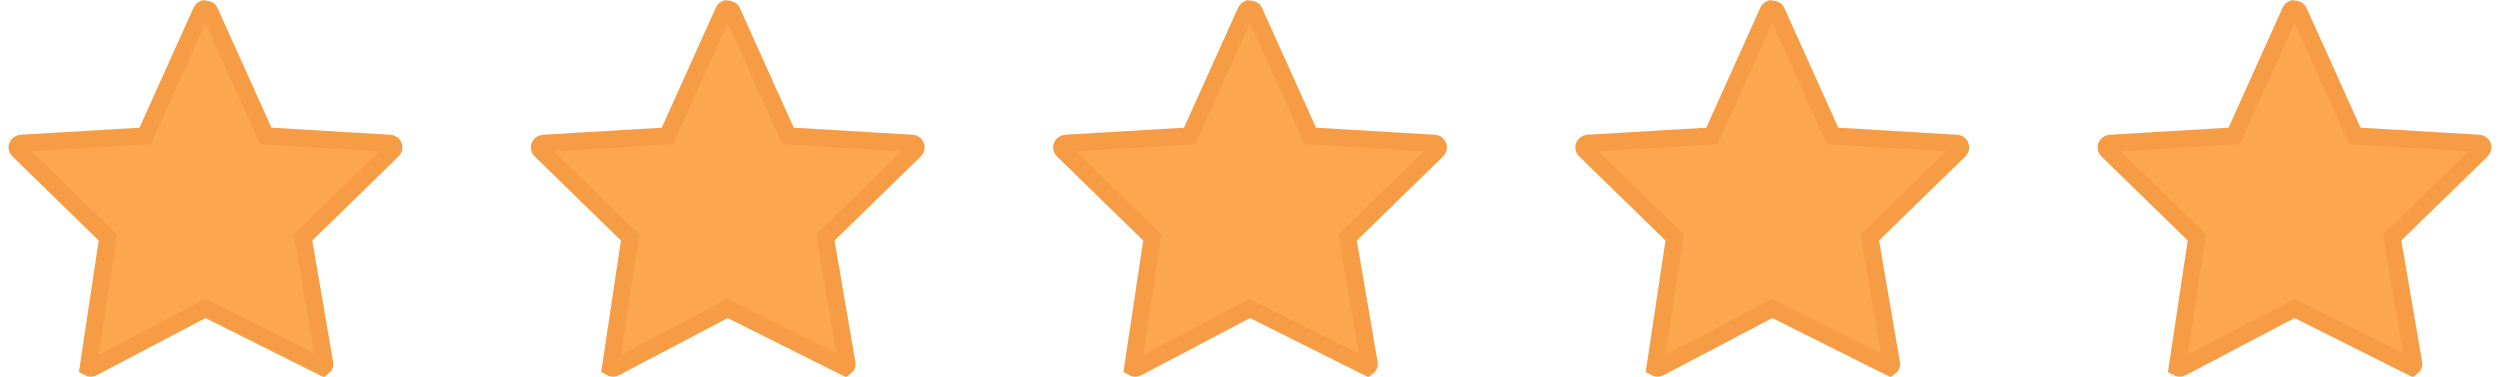 <svg width="146" height="22" viewBox="0 0 146 22" fill="none" xmlns="http://www.w3.org/2000/svg">
<g clip-path="url(#clip0_48_39)">
<g clip-path="url(#clip1_48_39)">
<path fill-rule="evenodd" clip-rule="evenodd" d="M103.405 0.518C103.664 0.547 103.71 0.591 103.736 0.647L107.023 7.938L114.26 8.367C114.331 8.371 114.395 8.402 114.439 8.451C114.48 8.496 114.504 8.556 114.5 8.621C114.496 8.68 114.47 8.734 114.428 8.775L109.199 13.87L110.46 21.22C110.471 21.284 110.454 21.346 110.419 21.395C110.404 21.415 110.387 21.433 110.367 21.448L103.494 18.012L96.917 21.469C96.853 21.503 96.78 21.508 96.716 21.489C96.694 21.482 96.673 21.473 96.654 21.462L97.796 13.866L92.572 8.775C92.525 8.729 92.5 8.669 92.5 8.608C92.5 8.548 92.524 8.487 92.571 8.441C92.616 8.397 92.676 8.371 92.74 8.367L99.977 7.938L103.264 0.647C103.293 0.585 103.345 0.54 103.405 0.518Z" fill="#FDA650" stroke="#F59C44"/>
</g>
</g>
<g clip-path="url(#clip2_48_39)">
<g clip-path="url(#clip3_48_39)">
<path fill-rule="evenodd" clip-rule="evenodd" d="M42.405 0.518C42.664 0.547 42.71 0.591 42.736 0.647L46.023 7.938L53.26 8.367C53.331 8.371 53.395 8.402 53.439 8.451C53.48 8.496 53.504 8.556 53.499 8.621C53.496 8.68 53.47 8.734 53.428 8.775L48.199 13.87L49.46 21.22C49.471 21.284 49.454 21.346 49.419 21.395C49.404 21.415 49.387 21.433 49.367 21.448L42.494 18.012L35.917 21.469C35.852 21.503 35.78 21.508 35.716 21.489C35.694 21.482 35.673 21.473 35.654 21.462L36.796 13.866L31.572 8.775C31.525 8.729 31.5 8.669 31.5 8.608C31.5 8.548 31.524 8.487 31.571 8.441C31.616 8.397 31.676 8.371 31.74 8.367L38.977 7.938L42.264 0.647C42.293 0.585 42.345 0.54 42.405 0.518Z" fill="#FDA650" stroke="#F59C44"/>
</g>
</g>
<g clip-path="url(#clip4_48_39)">
<g clip-path="url(#clip5_48_39)">
<path fill-rule="evenodd" clip-rule="evenodd" d="M72.905 0.518C73.164 0.547 73.21 0.591 73.236 0.647L76.523 7.938L83.76 8.367C83.831 8.371 83.895 8.402 83.939 8.451C83.98 8.496 84.004 8.556 83.999 8.621C83.996 8.68 83.97 8.734 83.928 8.775L78.699 13.87L79.96 21.22C79.971 21.284 79.954 21.346 79.919 21.395C79.904 21.415 79.887 21.433 79.867 21.448L72.994 18.012L66.417 21.469C66.353 21.503 66.28 21.508 66.216 21.489C66.194 21.482 66.173 21.473 66.154 21.462L67.296 13.866L62.072 8.775C62.025 8.729 62 8.669 62 8.608C62 8.548 62.024 8.487 62.071 8.441C62.116 8.397 62.176 8.371 62.24 8.367L69.477 7.938L72.764 0.647C72.793 0.585 72.845 0.54 72.905 0.518Z" fill="#FDA650" stroke="#F59C44"/>
</g>
</g>
<g clip-path="url(#clip6_48_39)">
<g clip-path="url(#clip7_48_39)">
<path fill-rule="evenodd" clip-rule="evenodd" d="M11.905 0.518C12.164 0.547 12.21 0.591 12.236 0.647L15.523 7.938L22.76 8.367C22.831 8.371 22.895 8.402 22.939 8.451C22.98 8.496 23.004 8.556 23 8.621C22.996 8.68 22.97 8.734 22.928 8.775L17.699 13.87L18.96 21.22C18.971 21.284 18.954 21.346 18.919 21.395C18.904 21.415 18.887 21.433 18.867 21.448L11.994 18.012L5.417 21.469C5.352 21.503 5.28 21.508 5.216 21.489C5.194 21.482 5.173 21.473 5.154 21.462L6.296 13.866L1.072 8.775C1.025 8.729 1 8.669 1 8.608C1 8.548 1.024 8.487 1.071 8.441C1.116 8.397 1.176 8.371 1.24 8.367L8.477 7.938L11.764 0.647C11.793 0.585 11.845 0.54 11.905 0.518Z" fill="#FDA650" stroke="#F59C44"/>
</g>
</g>
<g clip-path="url(#clip8_48_39)">
<g clip-path="url(#clip9_48_39)">
<path fill-rule="evenodd" clip-rule="evenodd" d="M133.905 0.518C134.164 0.547 134.21 0.591 134.236 0.647L137.523 7.938L144.76 8.367C144.831 8.371 144.895 8.402 144.939 8.451C144.98 8.496 145.004 8.556 145 8.621C144.996 8.68 144.97 8.734 144.928 8.775L139.699 13.87L140.96 21.22C140.971 21.284 140.954 21.346 140.919 21.395C140.904 21.415 140.887 21.433 140.867 21.448L133.994 18.012L127.417 21.469C127.352 21.503 127.28 21.508 127.216 21.489C127.194 21.482 127.173 21.473 127.154 21.462L128.296 13.866L123.072 8.775C123.025 8.729 123 8.669 123 8.608C123 8.548 123.024 8.487 123.071 8.441C123.116 8.397 123.176 8.371 123.24 8.367L130.477 7.938L133.764 0.647C133.793 0.585 133.845 0.54 133.905 0.518Z" fill="#FDA650" stroke="#F59C44"/>
</g>
</g>
<defs>
<clipPath id="clip0_48_39">
<rect width="23" height="22" fill="white" transform="translate(92)"/>
</clipPath>
<clipPath id="clip1_48_39">
<rect width="23" height="22" fill="white" transform="translate(92)"/>
</clipPath>
<clipPath id="clip2_48_39">
<rect width="23" height="22" fill="white" transform="translate(31)"/>
</clipPath>
<clipPath id="clip3_48_39">
<rect width="23" height="22" fill="white" transform="translate(31)"/>
</clipPath>
<clipPath id="clip4_48_39">
<rect width="23" height="22" fill="white" transform="translate(61.5)"/>
</clipPath>
<clipPath id="clip5_48_39">
<rect width="23" height="22" fill="white" transform="translate(61.5)"/>
</clipPath>
<clipPath id="clip6_48_39">
<rect width="23" height="22" fill="white" transform="translate(0.5)"/>
</clipPath>
<clipPath id="clip7_48_39">
<rect width="23" height="22" fill="white" transform="translate(0.5)"/>
</clipPath>
<clipPath id="clip8_48_39">
<rect width="23" height="22" fill="white" transform="translate(122.5)"/>
</clipPath>
<clipPath id="clip9_48_39">
<rect width="23" height="22" fill="white" transform="translate(122.5)"/>
</clipPath>
</defs>
</svg>
